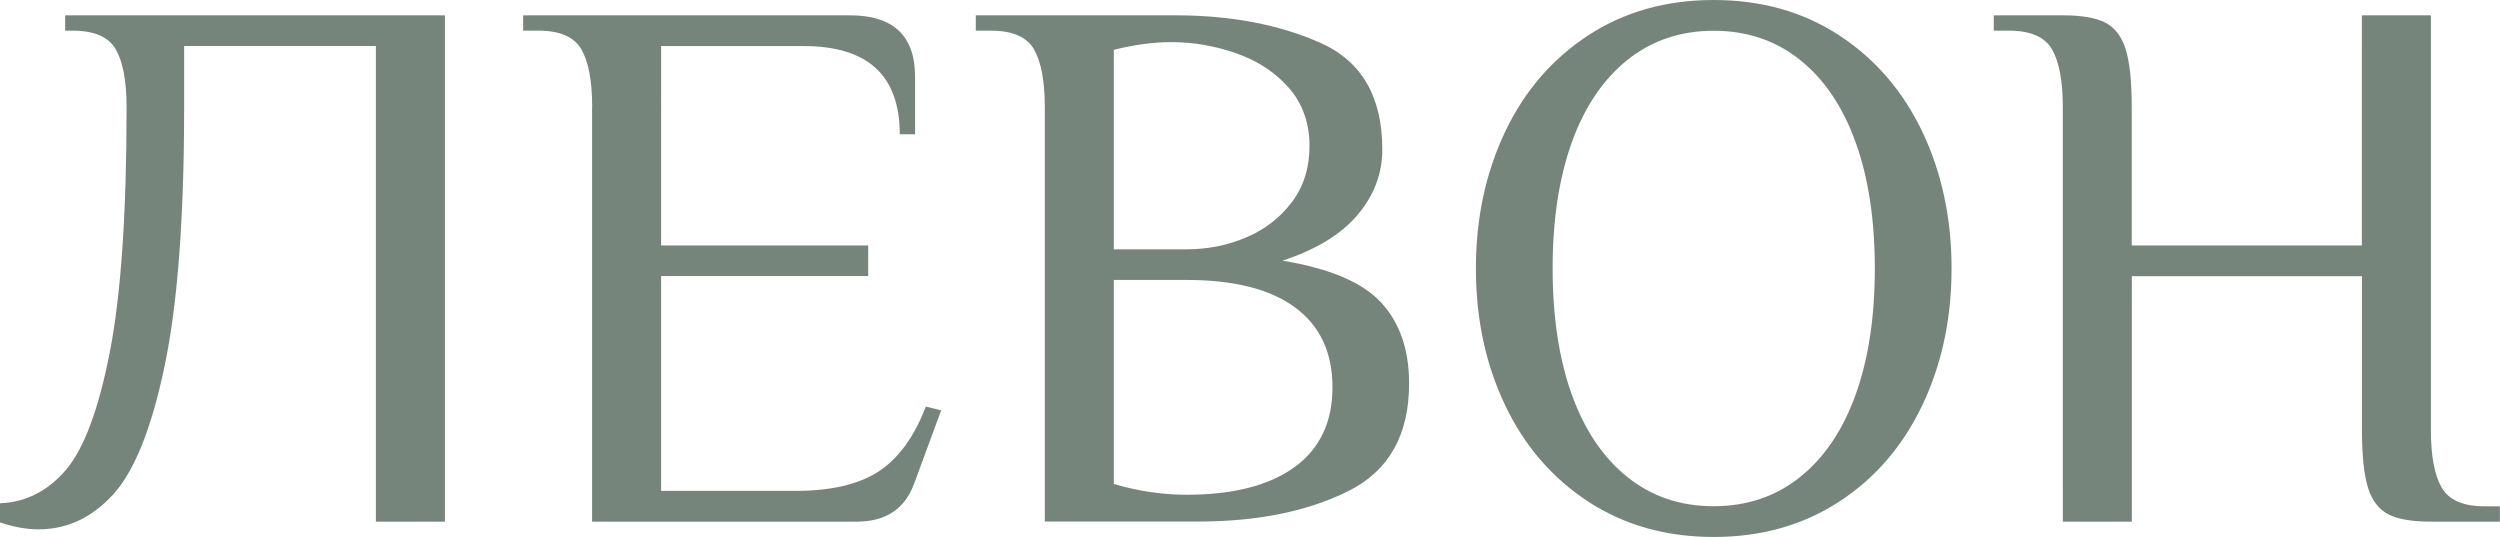 <?xml version="1.0" encoding="UTF-8"?> <svg xmlns="http://www.w3.org/2000/svg" id="Layer_2" data-name="Layer 2" viewBox="0 0 246.29 52.9"><defs><style> .cls-1 { fill: #76857c; } </style></defs><g id="Layer_1-2" data-name="Layer 1"><g><path class="cls-1" d="M0,51.47v-1.89c2.52-.1,4.67-1.18,6.46-3.25,1.79-2.07,3.24-5.93,4.35-11.6,1.11-5.67,1.66-13.72,1.66-24.15,0-2.57-.35-4.47-1.06-5.71-.71-1.23-2.12-1.85-4.23-1.85h-.76V1.51H43.83V51.39h-6.8V4.53H18.14v6.05c0,10.88-.64,19.38-1.93,25.51-1.28,6.12-2.97,10.33-5.06,12.62-2.09,2.29-4.55,3.44-7.37,3.44-1.16,0-2.42-.23-3.78-.68Z"></path><path class="cls-1" d="M58.34,10.58c0-2.57-.35-4.47-1.06-5.71-.71-1.23-2.12-1.85-4.23-1.85h-1.51V1.51h32.19c4.28,0,6.42,2.02,6.42,6.05v5.67h-1.51c0-5.79-3.15-8.69-9.45-8.69h-14.06V24.18h20.4v3.02h-20.4v21.16h13.23c3.48,0,6.2-.63,8.16-1.89,1.96-1.26,3.53-3.4,4.69-6.42l1.51,.38-2.65,7.18c-.91,2.52-2.8,3.78-5.67,3.78h-26.07V10.58Z"></path><path class="cls-1" d="M102.93,10.58c0-2.57-.35-4.47-1.06-5.71-.71-1.23-2.12-1.85-4.23-1.85h-1.51V1.51h19.65c5.49,0,10.26,.91,14.32,2.72,4.06,1.81,6.08,5.32,6.08,10.5,0,2.37-.81,4.51-2.42,6.42-1.61,1.92-4.08,3.43-7.41,4.53,4.63,.76,7.87,2.13,9.71,4.12,1.84,1.99,2.76,4.65,2.76,7.97,0,5.09-2,8.63-6.01,10.62-4.01,1.99-8.93,2.99-14.77,2.99h-15.11V10.58Zm13.98,13.98c2.07,0,4.02-.39,5.86-1.17,1.84-.78,3.34-1.94,4.5-3.48,1.16-1.54,1.74-3.39,1.74-5.55s-.68-4.17-2.04-5.71c-1.36-1.54-3.09-2.67-5.18-3.4-2.09-.73-4.22-1.1-6.39-1.1-1.76,0-3.65,.25-5.67,.76V24.56h7.18Zm10.62,21.46c2.49-1.81,3.74-4.43,3.74-7.86s-1.22-6.05-3.67-7.86c-2.44-1.81-6.01-2.72-10.69-2.72h-7.18v20.1c2.42,.71,4.81,1.06,7.18,1.06,4.58,0,8.12-.91,10.62-2.72Z"></path><path class="cls-1" d="M156.47,49.42c-3.55-2.32-6.29-5.49-8.2-9.52-1.92-4.03-2.87-8.51-2.87-13.45s.96-9.42,2.87-13.45c1.91-4.03,4.65-7.2,8.2-9.52,3.55-2.32,7.67-3.48,12.36-3.48s8.8,1.16,12.36,3.48c3.55,2.32,6.28,5.49,8.2,9.52,1.91,4.03,2.87,8.51,2.87,13.45s-.96,9.42-2.87,13.45c-1.92,4.03-4.65,7.21-8.2,9.52s-7.67,3.48-12.36,3.48-8.8-1.16-12.36-3.48Zm20.86-2.42c2.39-1.91,4.22-4.62,5.48-8.12,1.26-3.5,1.89-7.64,1.89-12.43s-.63-8.93-1.89-12.43c-1.26-3.5-3.09-6.21-5.48-8.12-2.39-1.91-5.23-2.87-8.5-2.87s-6.11,.96-8.5,2.87c-2.39,1.92-4.22,4.62-5.48,8.12-1.26,3.5-1.89,7.65-1.89,12.43s.63,8.93,1.89,12.43c1.26,3.5,3.09,6.21,5.48,8.12,2.39,1.92,5.23,2.87,8.5,2.87s6.11-.96,8.5-2.87Z"></path><path class="cls-1" d="M203.22,10.58c0-2.57-.35-4.47-1.06-5.71-.71-1.23-2.12-1.85-4.23-1.85h-1.51V1.51h6.8c1.86,0,3.26,.24,4.19,.72,.93,.48,1.6,1.35,2,2.61,.4,1.26,.6,3.17,.6,5.74v13.6h22.67V1.51h6.8V42.32c0,2.57,.35,4.47,1.06,5.71,.71,1.23,2.12,1.85,4.23,1.85h1.51v1.51h-6.8c-1.86,0-3.26-.24-4.19-.72-.93-.48-1.6-1.35-2-2.61-.4-1.26-.6-3.17-.6-5.74v-15.11h-22.67v24.18h-6.8V10.58Z"></path></g></g></svg> 